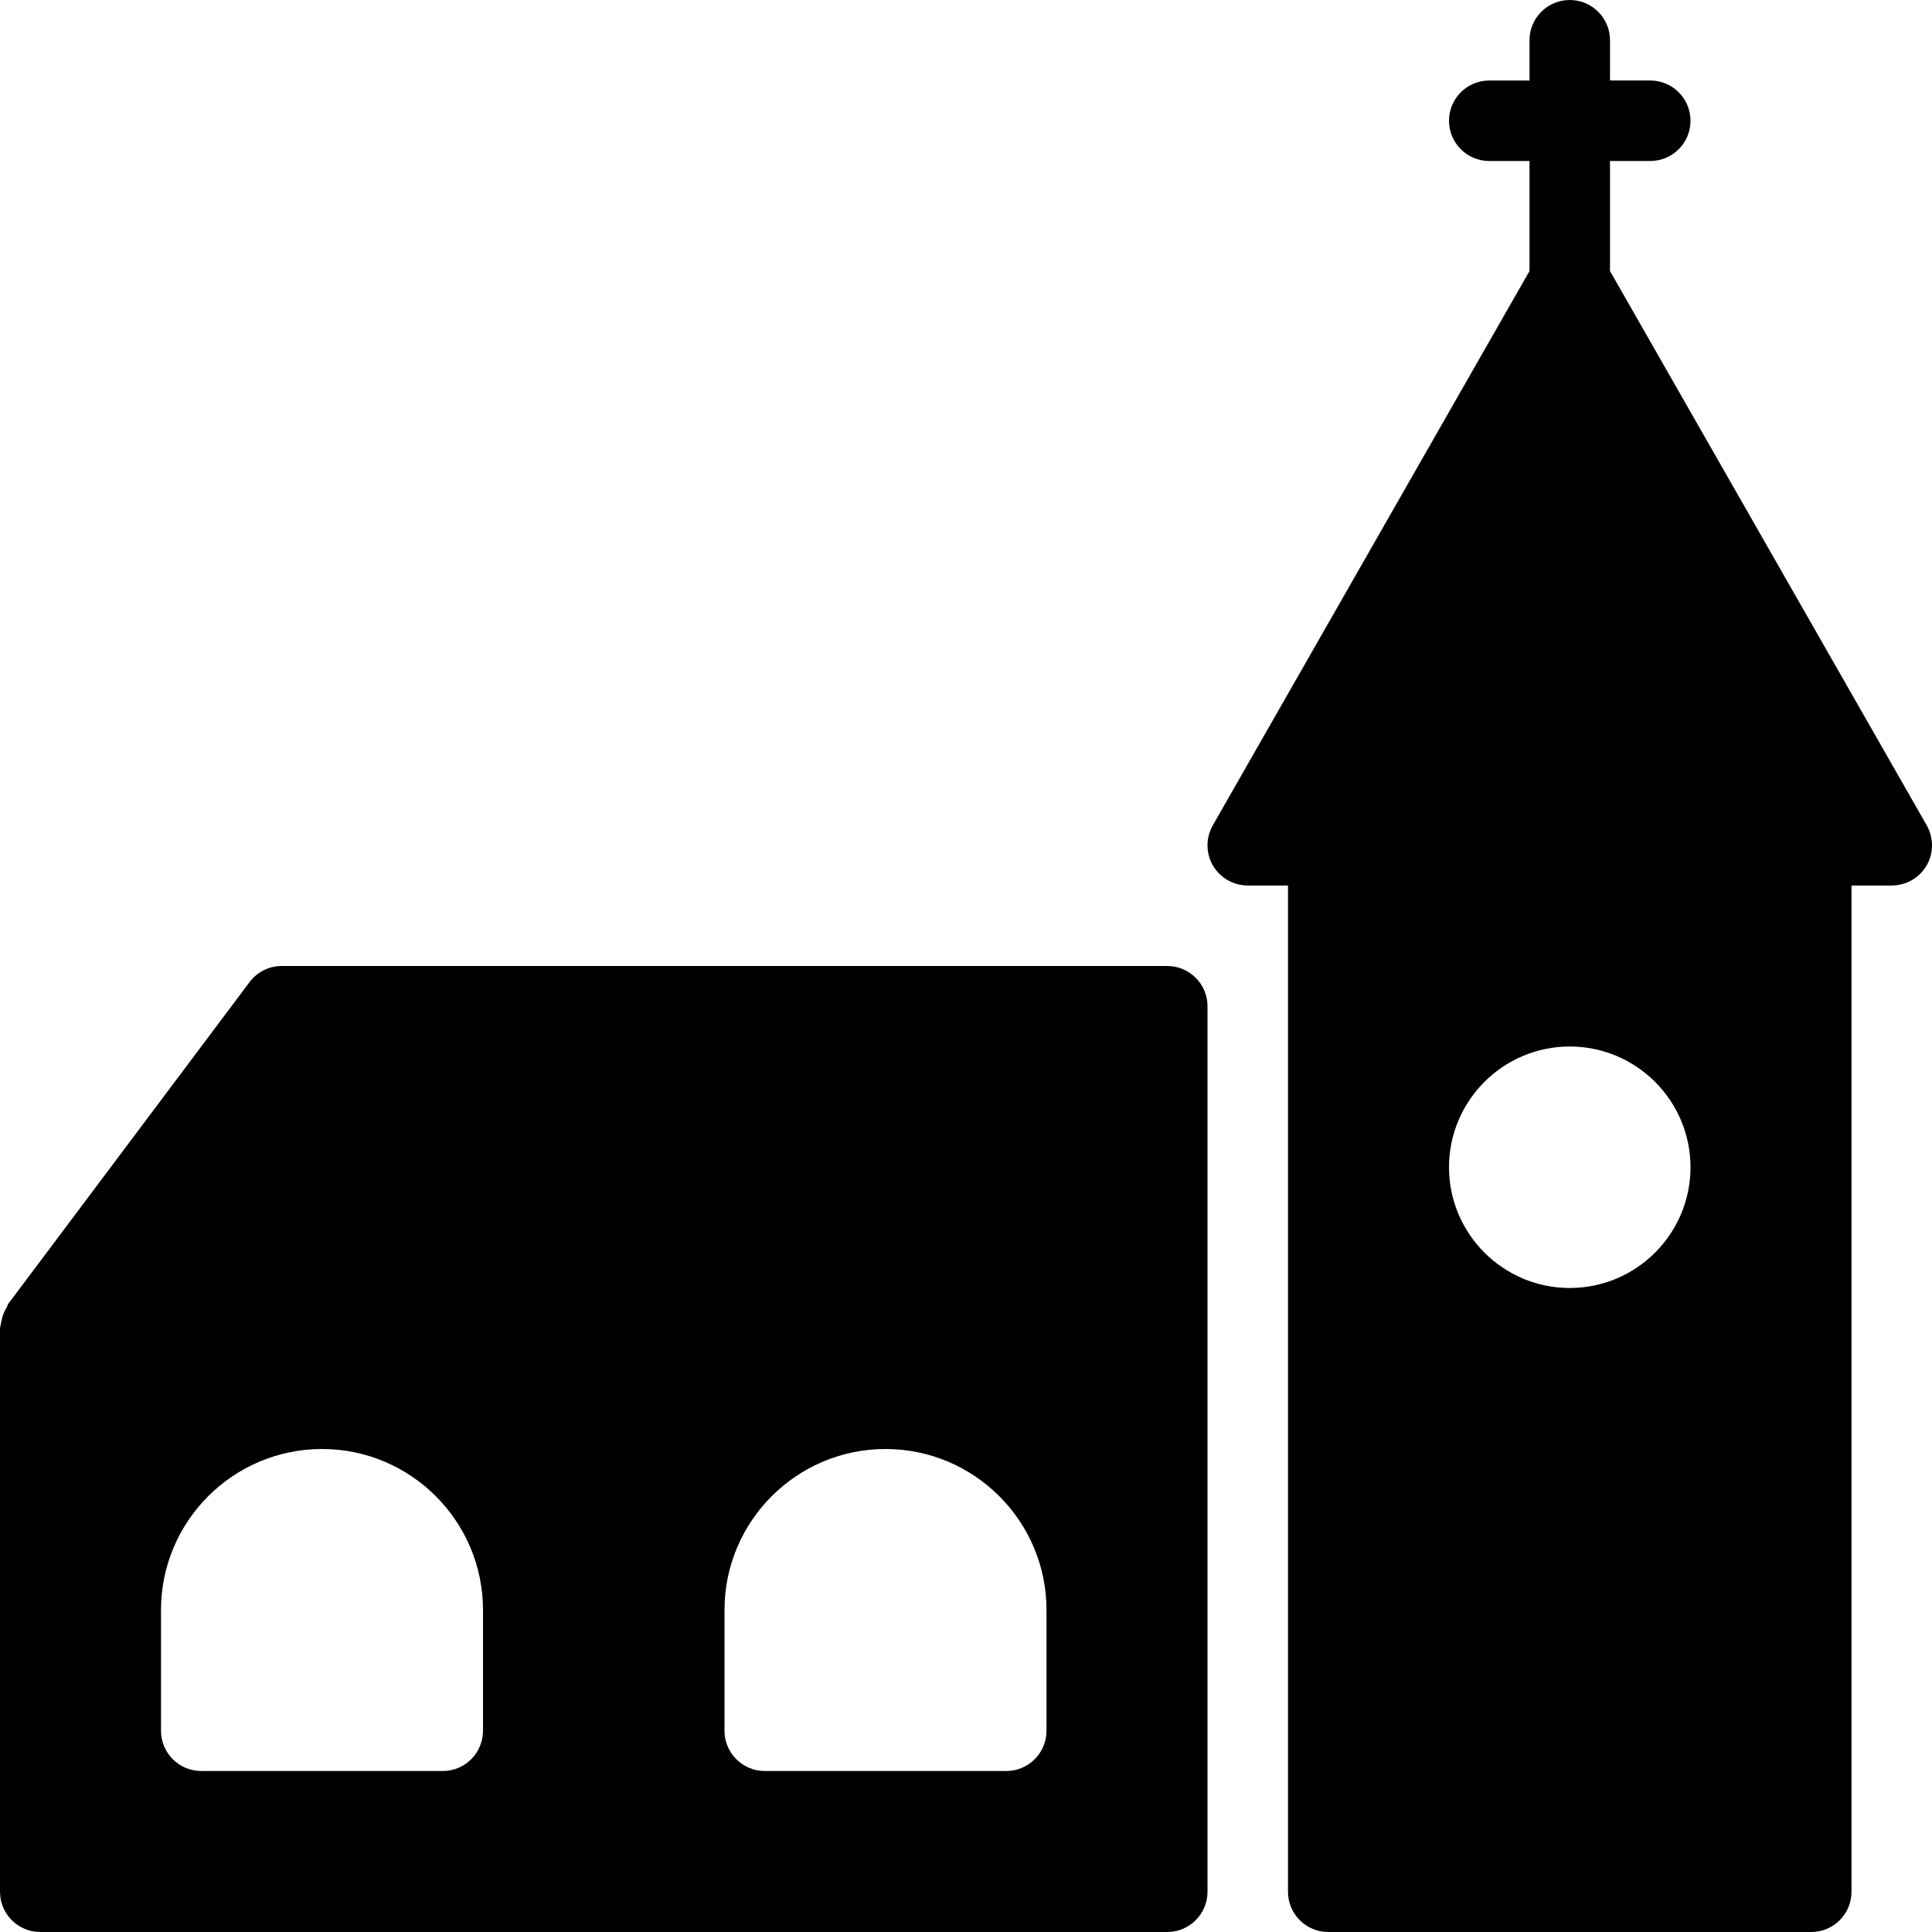 <?xml version="1.0" encoding="iso-8859-1"?>
<!-- Uploaded to: SVG Repo, www.svgrepo.com, Generator: SVG Repo Mixer Tools -->
<svg fill="#000000" height="800px" width="800px" version="1.1" id="Layer_1" xmlns="http://www.w3.org/2000/svg" xmlns:xlink="http://www.w3.org/1999/xlink" 
	 viewBox="0 0 512 512" xml:space="preserve">
<g>
	<g>
		<g>
			<path d="M309.335,256H74.668c-3.349,0-6.528,1.579-8.533,4.267l-64,85.333c-0.171,0.213-0.128,0.512-0.277,0.725
				c-0.747,1.173-1.259,2.453-1.493,3.883c-0.064,0.405-0.213,0.768-0.235,1.195c-0.021,0.213-0.128,0.384-0.128,0.597v149.333
				C0.001,507.221,4.78,512,10.668,512h298.667c5.888,0,10.667-4.779,10.667-10.667V266.667
				C320.001,260.779,315.223,256,309.335,256z M128.001,458.667c0,5.888-4.779,10.667-10.667,10.667h-64
				c-5.888,0-10.667-4.779-10.667-10.667v-32c0-23.531,19.136-42.667,42.667-42.667c23.531,0,42.667,19.136,42.667,42.667V458.667z
				 M277.335,458.667c0,5.888-4.779,10.667-10.667,10.667h-64c-5.888,0-10.667-4.779-10.667-10.667v-32
				c0-23.531,19.136-42.667,42.667-42.667c23.531,0,42.667,19.136,42.667,42.667V458.667z"/>
			<path d="M510.593,218.709l-83.925-146.88V42.667h10.667c5.888,0,10.667-4.779,10.667-10.667s-4.779-10.667-10.667-10.667h-10.667
				V10.667C426.668,4.779,421.889,0,416.001,0c-5.888,0-10.667,4.779-10.667,10.667v10.667h-10.667
				c-5.888,0-10.667,4.779-10.667,10.667s4.779,10.667,10.667,10.667h10.667v29.163l-83.925,146.88
				c-1.877,3.307-1.877,7.36,0.021,10.645c1.92,3.285,5.44,5.312,9.237,5.312h10.667v266.667c0,5.888,4.779,10.667,10.667,10.667
				h128c5.888,0,10.667-4.779,10.667-10.667V234.667h10.667c3.797,0,7.317-2.027,9.237-5.312
				C512.471,226.069,512.471,222.016,510.593,218.709z M416.001,341.333c-17.643,0-32-14.357-32-32c0-17.643,14.357-32,32-32
				c17.643,0,32,14.357,32,32C448.001,326.976,433.644,341.333,416.001,341.333z"/>
		</g>
	</g>
</g>
</svg>